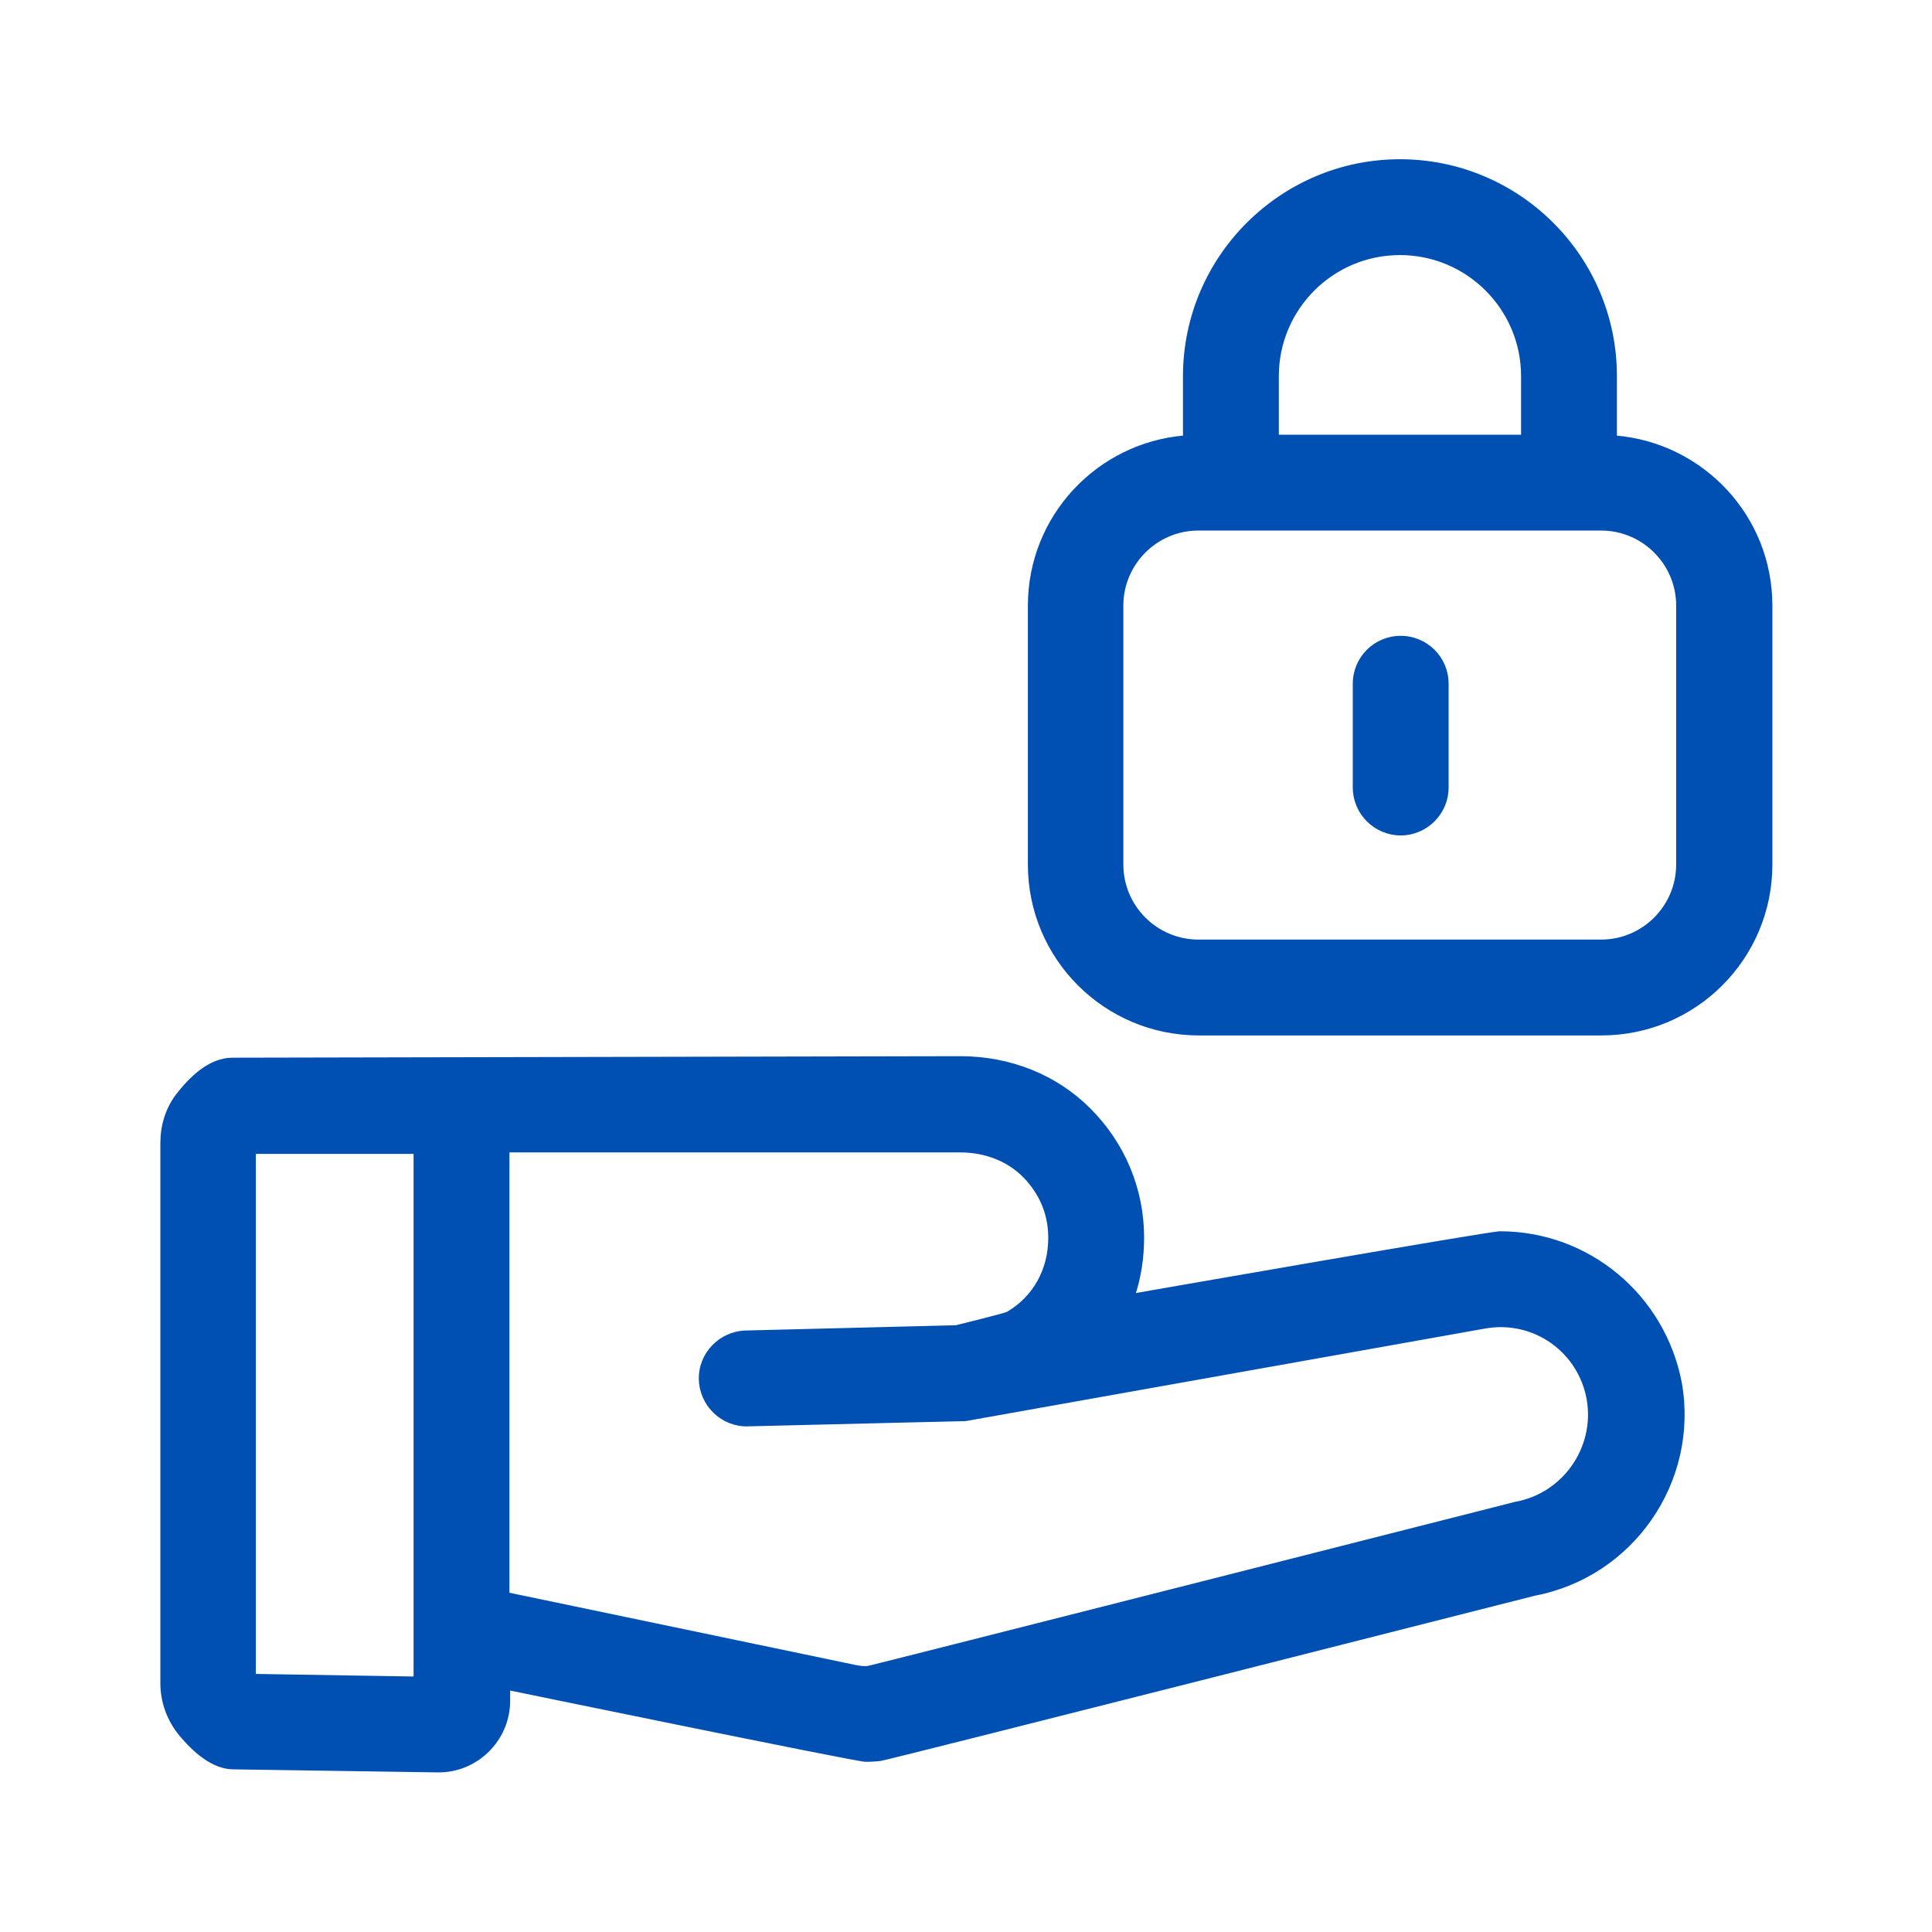 <?xml version="1.0" encoding="utf-8"?>
<!-- Generator: Adobe Illustrator 27.3.1, SVG Export Plug-In . SVG Version: 6.00 Build 0)  -->
<svg version="1.1" id="Layer_1" xmlns="http://www.w3.org/2000/svg" xmlns:xlink="http://www.w3.org/1999/xlink" x="0px" y="0px"
	 viewBox="0 0 512 512" style="enable-background:new 0 0 512 512;" xml:space="preserve">
<style type="text/css">
	.st0{fill:#004FB2;stroke:#004FB2;stroke-miterlimit:10;}
</style>
<g id="Layer_4">
	<g>
		<path class="st0" d="M397.5,326.8c-2.8,0-97.2,16.5-97.2,16.5c1.6-4.8,2.4-10,2.4-15.3c0-12.8-5-24.8-14.1-33.9
			c-8.8-8.8-20.9-13.7-34.1-13.7l-192.9,0.4c-6.1,0-11.2,5.2-14.6,9.6c-2.7,3.6-4,8-4,12.5v143.1c0,5,1.7,9.7,4.9,13.6
			c3.5,4.2,8.5,8.8,14,8.8l54,0.8c10.3,0.2,18.8-8.2,18.8-18.5v-3.3c0,0,92.2,19,94.7,19c1.3,0,2.6-0.1,3.8-0.2
			c1.9-0.2,173.4-43.8,173.4-43.8c25.9-4.9,43.2-29.9,38.6-55.9C440.8,343.5,420.9,326.8,397.5,326.8L397.5,326.8z M110.1,444.8
			l-42.8-0.7V305.3h42.8V444.8z M401.6,398.5c0,0-171.1,43.5-171.6,43.5c-1,0.1-2.1,0-3.5-0.3l-92-19.2V304.9h119.9
			c6.7,0,12.6,2.3,16.9,6.5c3.2,3.2,7,8.6,7,16.6c0,8.6-4.1,15.9-11.2,20.1c-0.7,0.4-13.7,3.6-13.7,3.6l-55.8,1.4
			c-6.7,0.2-12.1,5.8-11.9,12.5c0.2,6.7,5.8,12.1,12.5,11.9l57.7-1.4l137.5-24.5c13.3-2.4,25.4,6.5,27.6,19.3
			C423.2,383.8,414.5,396.2,401.6,398.5z"/>
		<path class="st0" d="M428,115.9V99.7c0-31.5-25.6-57-57-57s-57,25.6-57,57v16.2c-23,1.9-41.1,21.1-41.1,44.6v68.6
			c0,24.8,20.1,44.8,44.8,44.8h106.7c24.8,0,44.8-20.1,44.8-44.8v-68.6C469.2,137,451.1,117.8,428,115.9L428,115.9z M371,67.1
			c18,0,32.6,14.6,32.6,32.6v16h-65.2v-16C338.4,81.7,353,67.1,371,67.1z M444.7,229.1c0,11.2-9.1,20.4-20.4,20.4H317.6
			c-11.2,0-20.4-9.1-20.4-20.4v-68.6c0-11.2,9.1-20.4,20.4-20.4h106.7c11.2,0,20.4,9.1,20.4,20.4V229.1z"/>
		<path class="st0" d="M371.2,169c-6.8,0-12.2,5.5-12.2,12.2v27.5c0,6.7,5.5,12.2,12.2,12.2c6.7,0,12.2-5.5,12.2-12.2v-27.5
			C383.4,174.4,377.9,169,371.2,169z"/>
	</g>
</g>
</svg>
